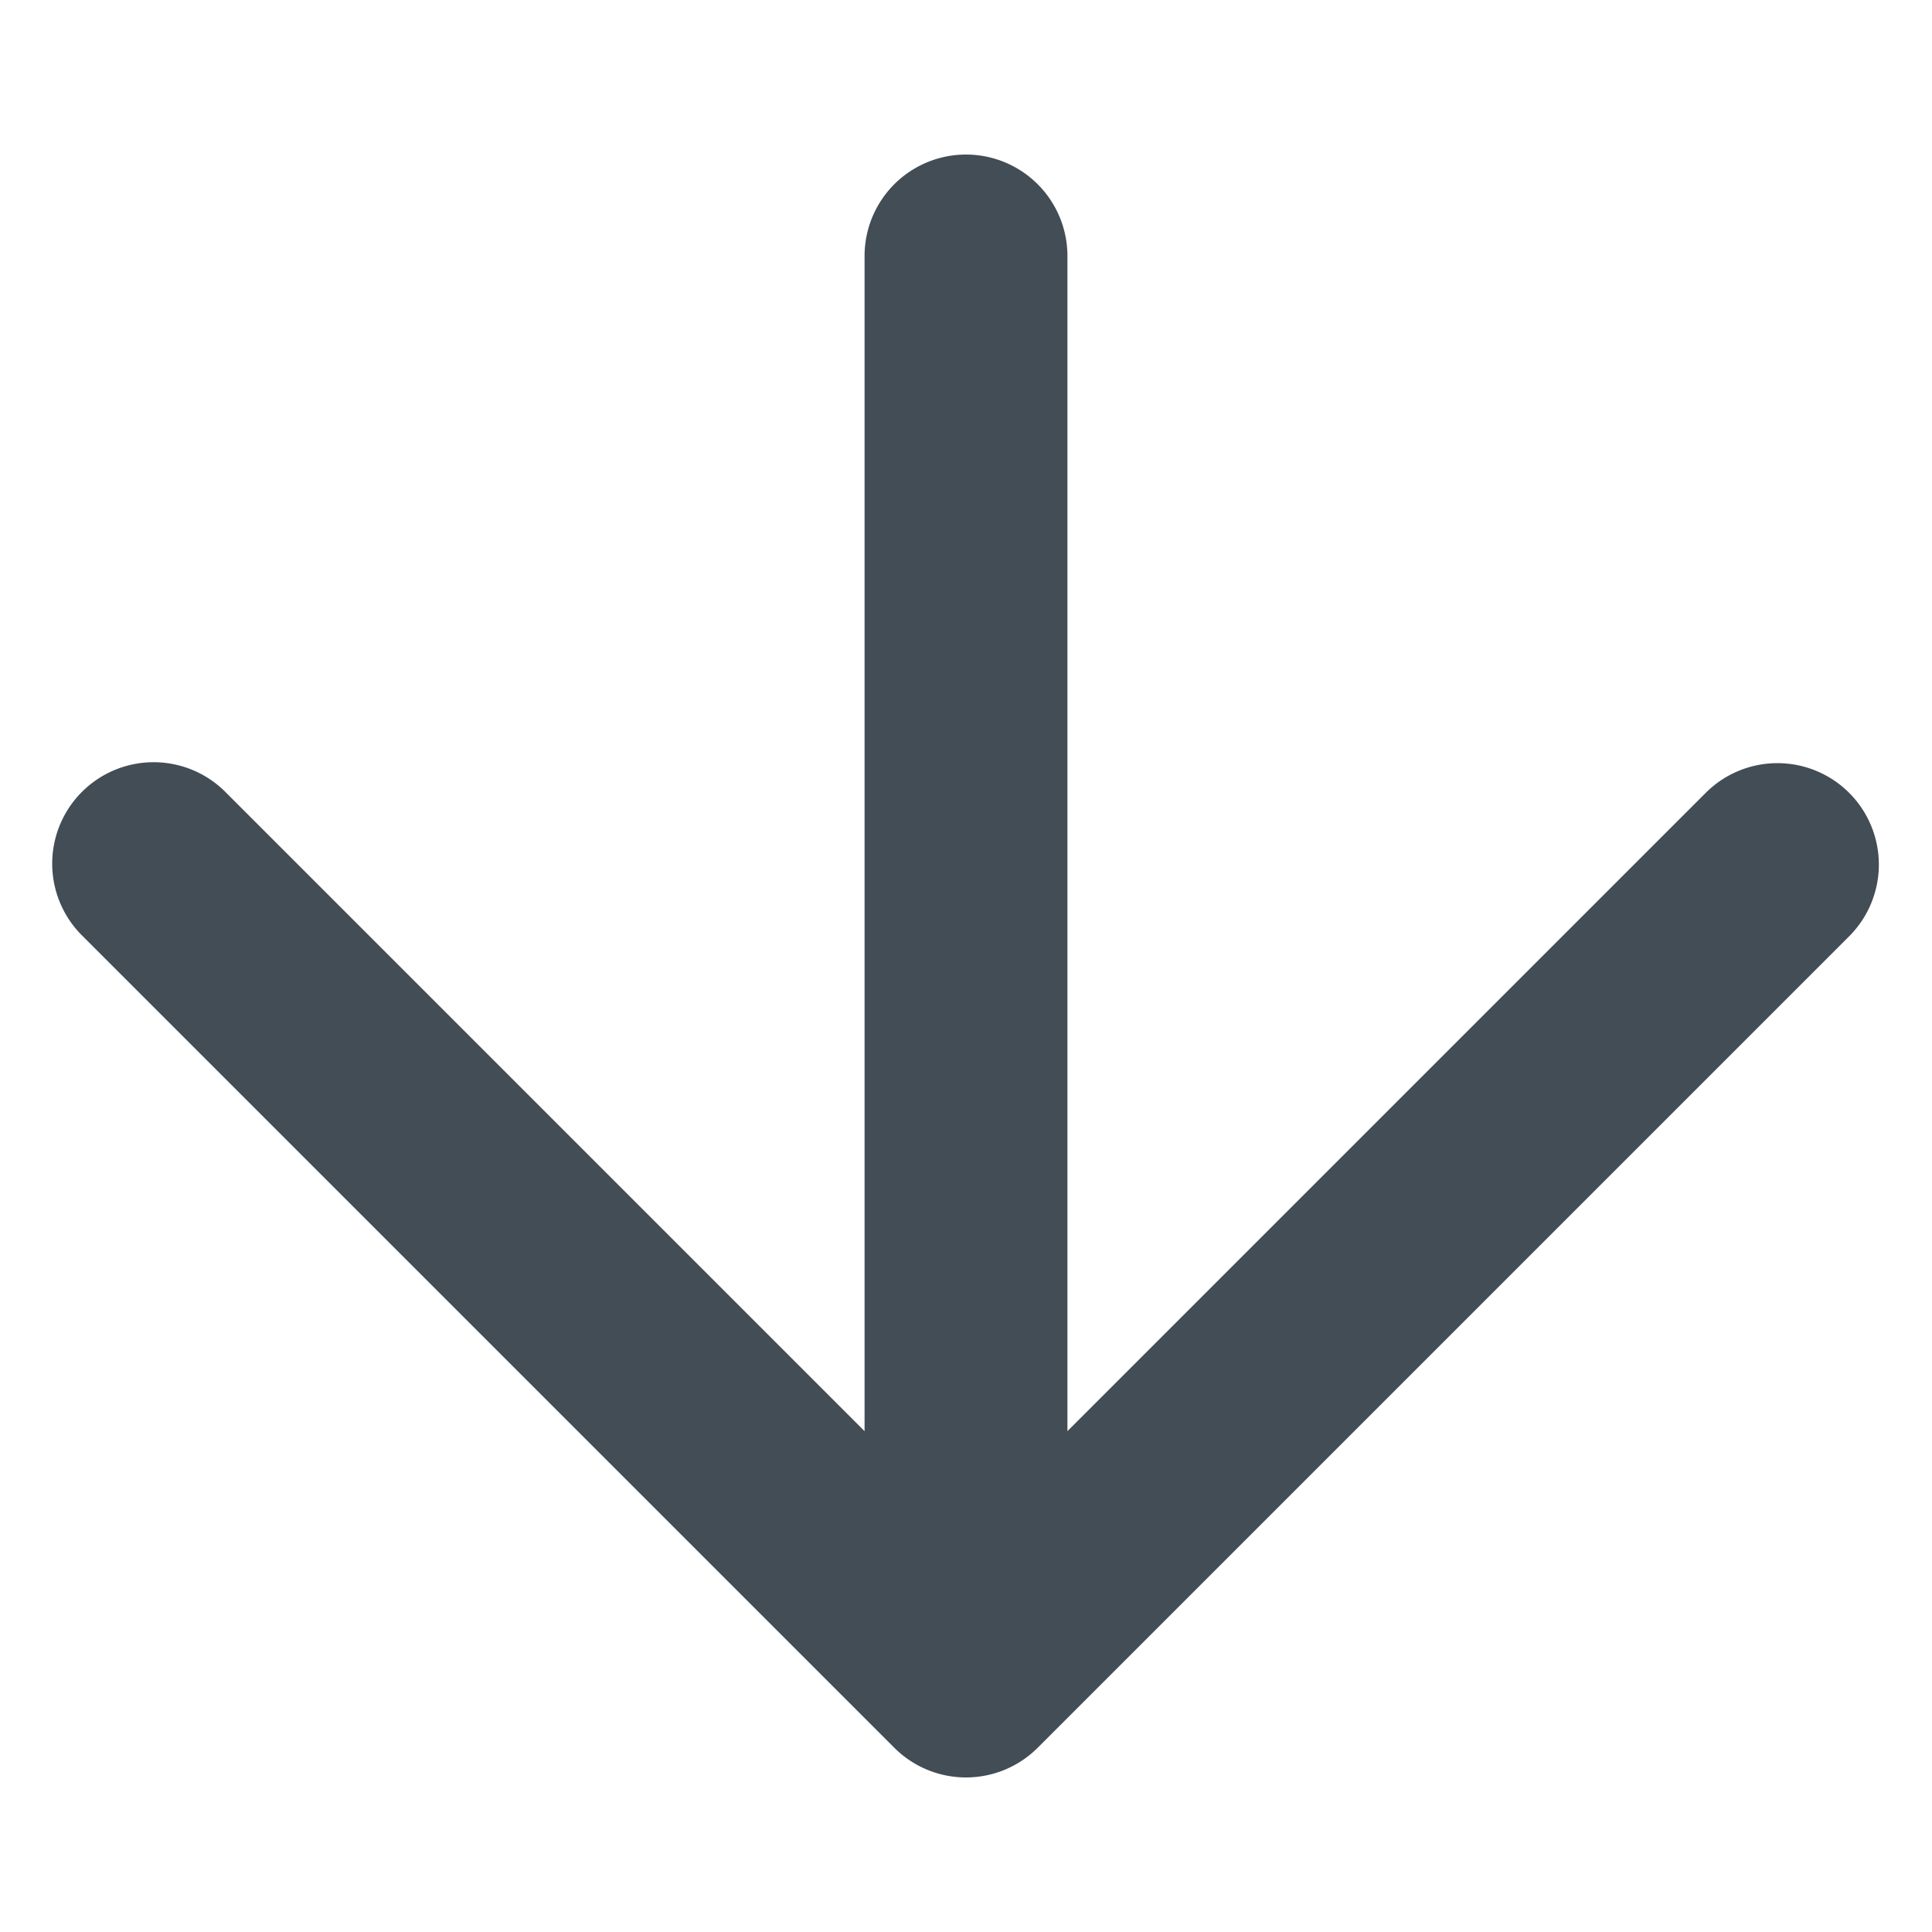 <svg xmlns="http://www.w3.org/2000/svg" viewBox="0 0 50 50"><path d="M47.856,20.519a2.625,2.625,0,0,0-3.712,0L27.625,37.038V6.625a2.625,2.625,0,0,0-5.25,0V37.038L5.856,20.519a2.625,2.625,0,1,0-3.712,3.712l21,21a2.624,2.624,0,0,0,3.712,0l21-21A2.625,2.625,0,0,0,47.856,20.519Z" fill="#424d56"/></svg>